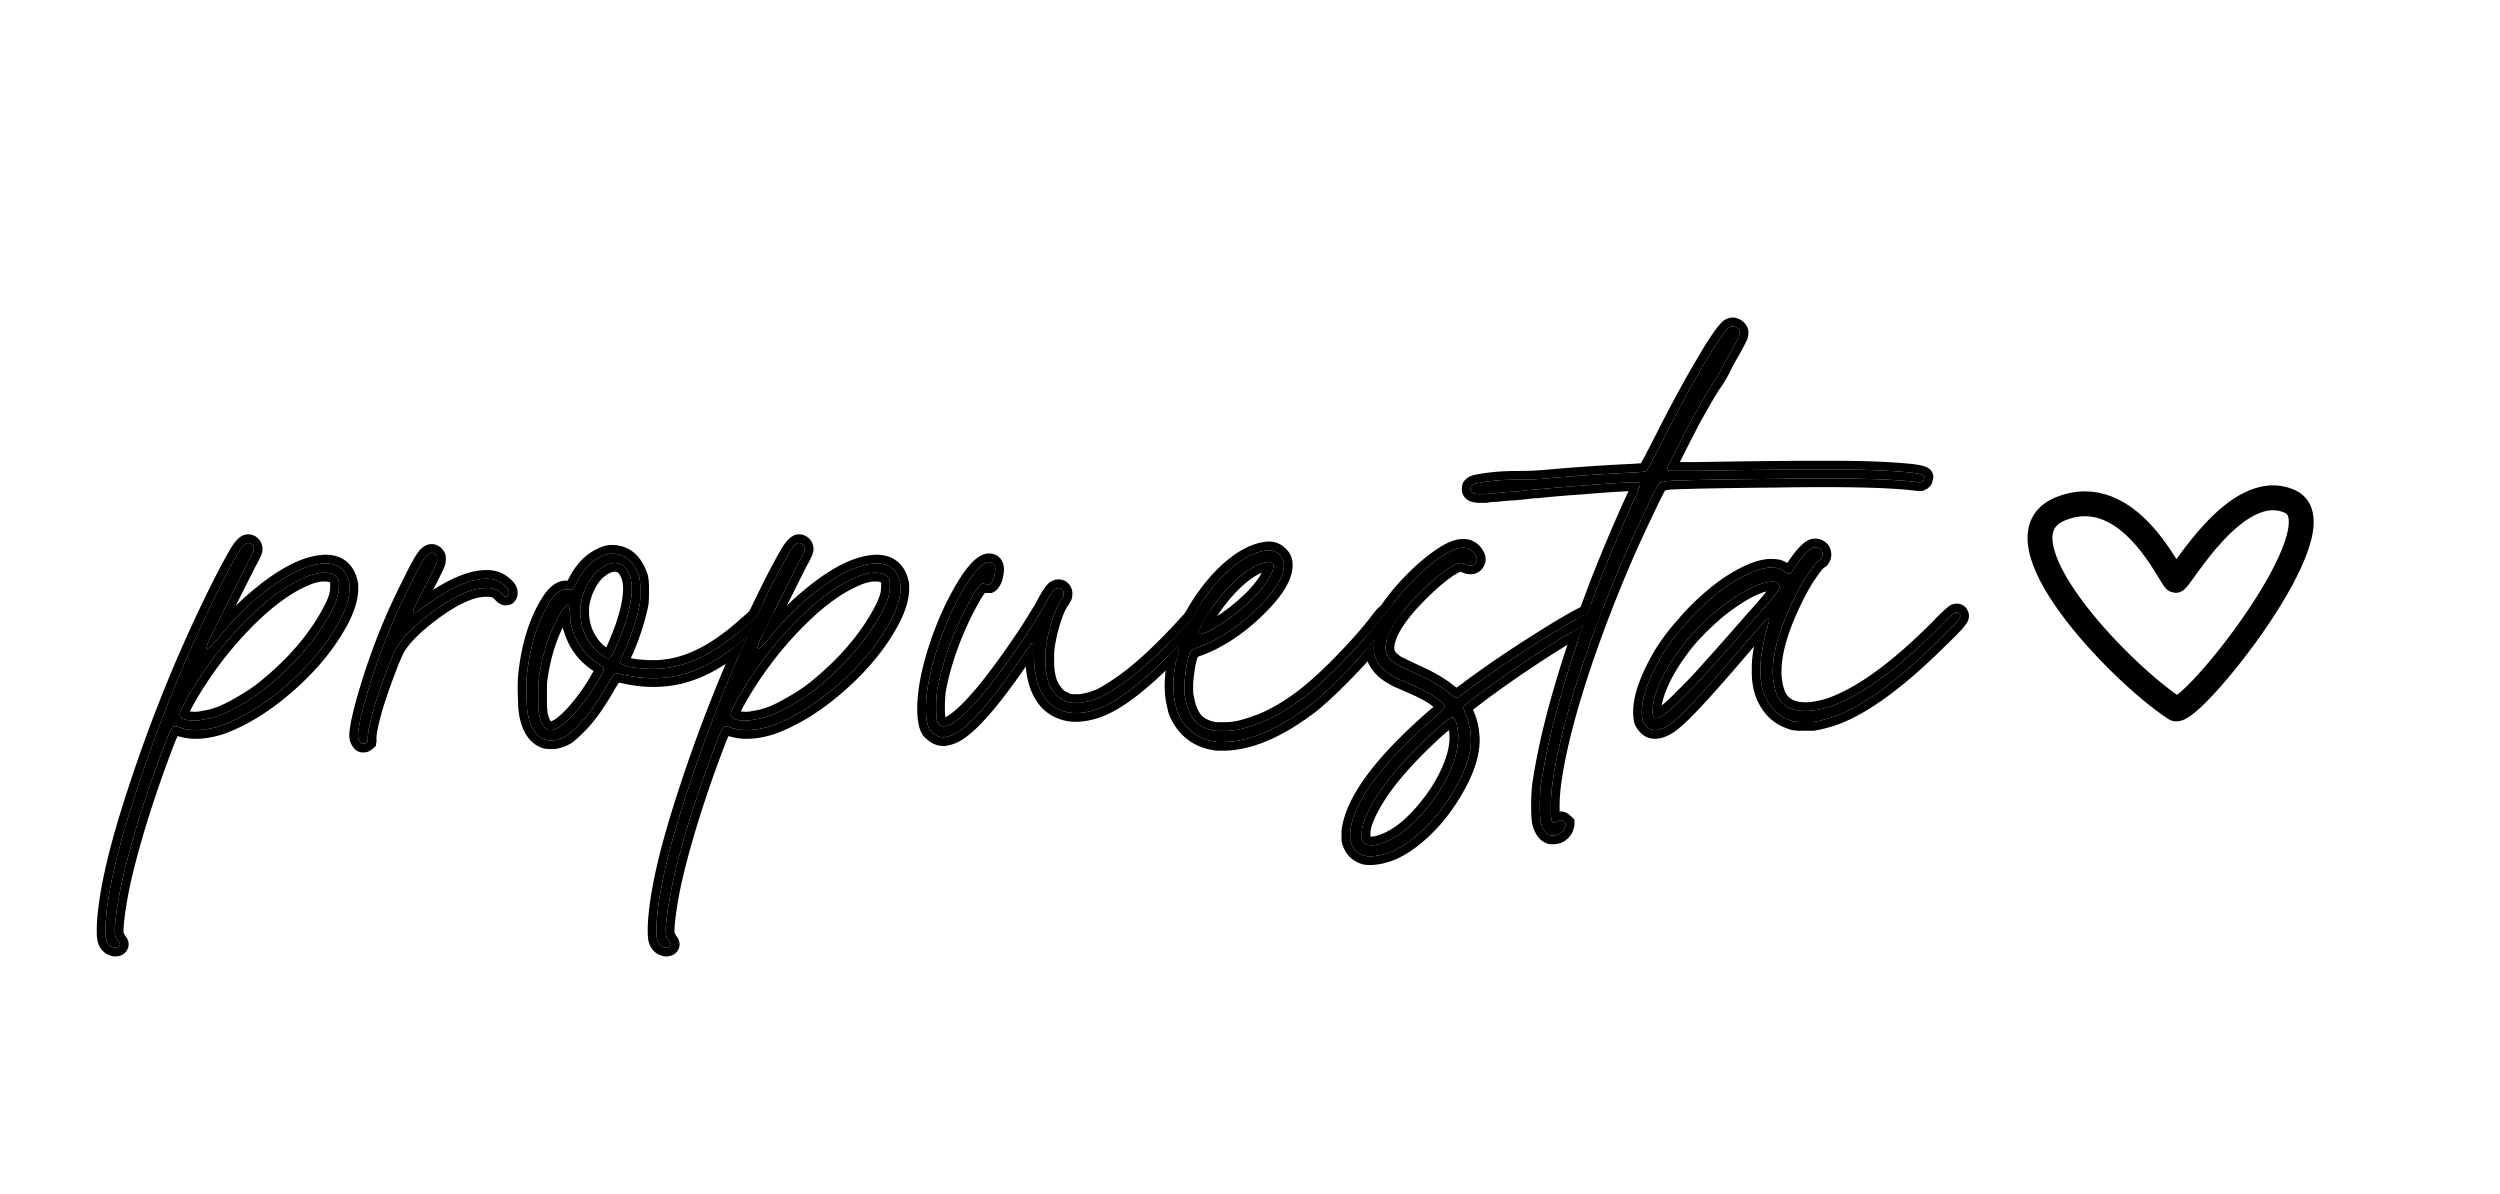 <svg xmlns="http://www.w3.org/2000/svg" width="201" height="96" fill="none"><path fill="#000" d="M132.689 58.63a1.187 1.187 0 0 1-.376-.307 1.488 1.488 0 0 1-.239-.376 3.7 3.7 0 0 1-.068-.718c0-1.139.513-2.609 1.538-4.409.478-.82 1.094-1.652 1.846-2.495a18.065 18.065 0 0 1 2.29-2.29 13.233 13.233 0 0 1 2.426-1.675c.821-.433 1.527-.672 2.12-.717h.239c.159 0 .307.011.444.034.182.045.365.136.547.273.137.114.251.171.342.171h.034c.091 0 .182-.068.273-.205.707-1.094 1.254-1.72 1.641-1.88l.171-.034c.159 0 .296.045.41.137.137.09.205.239.205.444v.068a.556.556 0 0 1-.136.308c0 .023-.012.034-.035.034a.532.532 0 0 0-.136.103.551.551 0 0 1-.137.102c-.114.114-.308.365-.581.752a13.04 13.04 0 0 0-.752 1.197c-1.481 2.757-2.222 5.035-2.222 6.835 0 .752.126 1.413.376 1.983.091.182.217.364.376.547.182.16.353.285.513.376.387.182.843.273 1.367.273.57 0 1.219-.114 1.948-.342 2.507-.866 5.435-2.985 8.784-6.357.297-.32.559-.581.787-.786.25-.228.41-.365.478-.41a.558.558 0 0 1 .171-.035c.114 0 .194.057.239.171a.26.26 0 0 1 .034.103.364.364 0 0 1-.068.205c-.068.137-.228.33-.478.581-.228.25-.593.615-1.094 1.094-3.783 3.76-6.916 5.924-9.4 6.494a5.23 5.23 0 0 1-.41.102c-.114.023-.239.046-.376.069h-1.23a1.589 1.589 0 0 0-.308-.034 2.426 2.426 0 0 1-.307-.103 3.131 3.131 0 0 1-1.744-1.401c-.433-.661-.649-1.493-.649-2.495v-.274c0-.478.046-.968.137-1.47.091-.524.25-1.207.478-2.05.046-.16.069-.274.069-.342v-.137c-.046-.023-.08-.023-.103 0a.257.257 0 0 0-.102.034c-.046.046-.228.251-.547.616-.319.364-.695.797-1.128 1.298-2.097 2.461-3.612 4.17-4.546 5.127-.912.957-1.595 1.527-2.051 1.71-.251.113-.478.17-.684.17-.136 0-.262-.023-.376-.068Zm.718-.956c.183-.091.433-.262.752-.513.319-.25.741-.65 1.265-1.196a34.978 34.978 0 0 0 1.914-2.017c.729-.797 1.88-2.096 3.452-3.896a2.54 2.54 0 0 0 .239-.274 49.39 49.39 0 0 0 1.026-1.162c.273-.319.478-.57.615-.752a2.36 2.36 0 0 0 .308-.41.586.586 0 0 0 .102-.273.336.336 0 0 0-.068-.171c-.046-.114-.103-.182-.171-.205a.895.895 0 0 0-.274-.035h-.171c-1.093.114-2.495.844-4.204 2.188-.387.319-.854.74-1.401 1.265-.524.524-.934.968-1.23 1.333-1.185 1.48-1.994 2.87-2.427 4.17-.16.5-.239.854-.239 1.06a4.686 4.686 0 0 0-.035.41c0 .25.046.42.137.512a.304.304 0 0 0 .137.034.788.788 0 0 0 .273-.068Z"/><path fill="#000" d="M124.691 67.176c-.387-.091-.66-.456-.82-1.094-.045-.296-.068-.718-.068-1.265 0-.524.023-1.048.068-1.572.638-4.466 2.233-10.014 4.785-16.645 1.026-2.575 1.983-4.82 2.871-6.734.114-.228.194-.421.24-.58.068-.183.102-.286.102-.309 0-.045-.011-.08-.034-.102 0-.046-.046-.068-.137-.068a1.375 1.375 0 0 0-.376-.035 9.86 9.86 0 0 0-.718.035 99.14 99.14 0 0 0-3.383.239 95.724 95.724 0 0 0-3.623.307c-.228 0-.593.035-1.094.103l-.718.068c-.478.023-.9.057-1.265.103-.25.023-.421.034-.512.034h-.137c-.137.023-.285.046-.444.069h-.41c-.206 0-.342-.012-.411-.035a1.08 1.08 0 0 1-.205-.068.336.336 0 0 1-.171-.308.64.64 0 0 1 .035-.205.512.512 0 0 1 .205-.17c.068-.046.193-.08.376-.103.182-.046.455-.091.82-.137a17.429 17.429 0 0 1 2.29-.137c.866 0 1.675-.034 2.427-.102 2.233-.205 4.58-.365 7.041-.479.228-.022.399-.034.513-.034.136-.023.239-.034.307-.034a.378.378 0 0 0 .137-.068c.068-.046.569-.992 1.504-2.837 1.185-2.325 2.244-4.273 3.178-5.845.935-1.595 1.584-2.54 1.949-2.837a.611.611 0 0 1 .307-.102.29.29 0 0 1 .137.034.62.62 0 0 1 .376.307.382.382 0 0 1 .034.274c0 .09-.057.239-.171.444-.091.205-.262.524-.512.957-.137.228-.285.49-.445.786-.159.297-.285.547-.376.752a13.1 13.1 0 0 1-.342.581 3.6 3.6 0 0 1-.239.376c-.205.25-.809 1.276-1.811 3.076-1.276 2.484-1.914 3.76-1.914 3.828 0 .023.011.058.034.103l.068.068c.023.023.057.035.103.035h2.256c1.253-.023 2.814-.046 4.682-.069a439.91 439.91 0 0 1 5.332-.034c1.664 0 2.837.011 3.521.034 2.643.091 4.158.228 4.546.41a.408.408 0 0 1 .102.069c.023.023.034.045.034.068a.258.258 0 0 1-.034.103.378.378 0 0 1-.034.17l-.103.103-.136.069h-.137c-.091 0-.216-.012-.376-.035-1.549-.182-3.965-.273-7.246-.273a240.5 240.5 0 0 0-3.897.034c-4.58.046-7.451.103-8.613.17a3.934 3.934 0 0 0-.376.07.477.477 0 0 0-.205.034.309.309 0 0 0-.137.034c-.114.136-.319.512-.615 1.128a112.79 112.79 0 0 0-1.299 2.734 89.492 89.492 0 0 0-1.435 3.247c-1.96 4.694-3.43 8.944-4.409 12.749-.661 2.643-.992 4.671-.992 6.084v.479c0 .455.035.729.103.82.046.068.091.102.137.102a.55.55 0 0 0 .239-.068c.137-.091.251-.137.342-.137.091 0 .171.046.239.137.068.046.114.08.137.103v.102a.275.275 0 0 1-.034.103c-.023.228-.171.444-.445.65a1.082 1.082 0 0 1-.547.136h-.171Z"/><path fill="#000" d="M109.755 68.816c-.501-.136-.855-.433-1.06-.888-.091-.183-.136-.33-.136-.445V66.8c.341-2.507 2.723-5.651 7.143-9.434a3.05 3.05 0 0 0 .274-.307c.091-.092.136-.148.136-.171.023-.023.034-.057.034-.103a.327.327 0 0 0-.068-.17c-.068-.092-.205-.206-.41-.343-.456-.387-1.196-.797-2.222-1.23-.455-.205-.82-.365-1.093-.479a12.627 12.627 0 0 1-.65-.376c-.843-.57-1.265-1.287-1.265-2.153 0-.57.183-1.196.547-1.88.547-1.094 1.425-2.256 2.632-3.486.866-.866 1.675-1.538 2.427-2.017.615-.41 1.151-.615 1.606-.615.205 0 .388.046.547.137.183.114.319.25.41.41a.729.729 0 0 1 .137.41.3.3 0 0 1-.034.137c-.091.228-.251.342-.479.342a1.09 1.09 0 0 1-.41-.103.717.717 0 0 0-.376-.102c-.136 0-.296.045-.478.136-.707.365-1.584 1.06-2.632 2.085-1.732 1.687-2.7 3.11-2.905 4.273a1.567 1.567 0 0 0-.034.307c0 .456.205.832.615 1.128.068.069.159.137.273.205l.615.308c.274.137.684.33 1.231.581.592.273 1.048.513 1.367.718.342.205.638.41.889.615.205.16.353.274.444.342.091.068.16.102.205.102h.171c.023 0 .103-.057.239-.17.16-.114.342-.24.547-.377a1.31 1.31 0 0 0 .205-.17 88.423 88.423 0 0 1 4.888-3.35c1.846-1.185 3.236-2.017 4.17-2.495.319-.137.513-.217.581-.24a1.02 1.02 0 0 1 .171-.034c.091 0 .159.023.205.069.068.068.102.137.102.205v.102a.23.23 0 0 1-.068.171 2 2 0 0 1-.308.171 46.56 46.56 0 0 1-.546.308c-1.071.57-2.336 1.333-3.794 2.29a91.167 91.167 0 0 0-4.204 2.905c-.98.73-1.539 1.162-1.675 1.299a.3.3 0 0 0-.034.137v.102c.022.114.079.285.17.513.114.25.194.49.24.718.068.205.114.467.136.786.023.16.035.319.035.478 0 1.071-.376 2.29-1.128 3.658-1.117 2.028-2.495 3.6-4.136 4.716a8.22 8.22 0 0 1-.889.513c-.296.137-.581.24-.854.308a3.698 3.698 0 0 1-.65.136 3.62 3.62 0 0 1-.41.035 2.34 2.34 0 0 1-.444-.035Zm1.162-.957c1.595-.478 3.156-1.834 4.683-4.067 1.093-1.709 1.64-3.213 1.64-4.512 0-.387-.045-.752-.136-1.093a1.856 1.856 0 0 0-.206-.41c-.045-.069-.091-.103-.136-.103-.069 0-.16.045-.274.136a3.832 3.832 0 0 0-.512.41 16.43 16.43 0 0 0-.923.821c-2.917 2.712-4.728 5.093-5.435 7.144-.045.16-.08.307-.102.444a2.316 2.316 0 0 0-.035.444v.308c0 .068.012.125.035.17l.068.138c.137.182.365.273.684.273.182 0 .398-.034.649-.103Z"/><path fill="#000" d="M97.894 59.656c-1.435-.16-2.472-.877-3.11-2.153a1.334 1.334 0 0 1-.137-.308 2.697 2.697 0 0 1-.102-.41 6.614 6.614 0 0 1-.205-1.675c0-.729.102-1.515.307-2.358.046-.16.08-.274.103-.342v-.137c0-.045-.011-.08-.034-.102a.562.562 0 0 0-.034-.171.851.851 0 0 1-.103-.376c0-.046.012-.091.034-.137.046-.114.16-.216.342-.307a1.13 1.13 0 0 0 .171-.137 1.33 1.33 0 0 0 .17-.24c.046-.136.138-.33.274-.58.82-1.618 1.789-2.974 2.906-4.068 1.139-1.093 2.21-1.72 3.212-1.88.114-.022.217-.034.308-.034.342 0 .615.103.82.308.137.114.24.24.308.376.068.137.103.307.103.513 0 .911-.695 2.05-2.085 3.417a15.136 15.136 0 0 1-2.53 2.051c-.364.228-.763.456-1.196.684a12.64 12.64 0 0 1-1.128.478c-.137.046-.25.092-.342.137a.791.791 0 0 0-.17.103c-.114.16-.228.5-.342 1.025-.092.524-.16 1.048-.206 1.572v.684c0 .16.023.33.069.513.045.273.114.558.205.854.114.296.228.535.342.718.319.501.832.843 1.538 1.025.182.046.41.069.683.069h.308c.41 0 .786-.035 1.128-.103a8.508 8.508 0 0 0 1.23-.342c.479-.16.912-.33 1.299-.513a16.09 16.09 0 0 0 2.666-1.64c.843-.638 1.823-1.515 2.94-2.632 1.344-1.367 2.381-2.53 3.11-3.486.319-.433.536-.684.65-.752.113-.091.205-.137.273-.137.068 0 .137.034.205.103.068.045.103.102.103.17a.264.264 0 0 1-.035.103 2.925 2.925 0 0 1-.307.513c-.752 1.025-1.732 2.176-2.94 3.452-1.185 1.253-2.244 2.267-3.178 3.042-2.666 2.074-5.07 3.11-7.212 3.11h-.41Zm-.751-8.886a14.86 14.86 0 0 0 2.973-2.085c.934-.82 1.607-1.63 2.017-2.427a2.48 2.48 0 0 0 .171-.342.85.85 0 0 0 .068-.308l.034-.102-.034-.069c0-.045-.034-.102-.102-.17-.046-.046-.092-.069-.137-.069-.023-.023-.057-.034-.103-.034a.553.553 0 0 0-.136.034c-.73.091-1.573.57-2.53 1.436-.934.866-1.777 1.937-2.529 3.213-.319.547-.479.888-.479 1.025v.034c.023.046.069.069.137.069.137 0 .353-.069.65-.206Z"/><path fill="#000" d="M75.575 59.246a1.08 1.08 0 0 1-.376-.17 2.25 2.25 0 0 1-.342-.274c-.273-.274-.41-.889-.41-1.846 0-1.481.376-3.304 1.128-5.469.205-.57.399-1.07.581-1.504.182-.432.41-.922.684-1.47 1.07-2.073 1.937-3.178 2.597-3.315h.069c.342 0 .513.205.513.615v.069a4.61 4.61 0 0 1-.103.547c-.046.16-.114.296-.205.41a.387.387 0 0 1-.137.137h-.307a.562.562 0 0 0-.171-.035c-.023-.022-.046-.034-.069-.034-.022 0-.045.012-.068.034a.262.262 0 0 0-.103.035 1.027 1.027 0 0 0-.102.136c-.137.137-.308.376-.513.718-.182.32-.376.672-.58 1.06-1.117 2.187-1.88 4.352-2.29 6.494a9.247 9.247 0 0 0-.103 1.435c0 .524.022.9.068 1.128.091.296.273.445.547.445.136 0 .307-.046.513-.137 1.321-.707 3.338-3.076 6.05-7.11.432-.66.763-1.184.99-1.572.251-.387.445-.718.582-.991.341-.638.603-1.037.786-1.196a.613.613 0 0 1 .307-.103.38.38 0 0 1 .171.034c.16.091.24.228.24.41a.754.754 0 0 1-.035.24 4.312 4.312 0 0 1-.136.24c-.251.318-.49.83-.718 1.537-.228.684-.399 1.39-.513 2.12-.023.159-.046.364-.068.614v.65c0 1.094.205 1.903.615 2.427.137.205.273.364.41.478.137.114.308.217.513.308.114.068.228.114.342.136.114.023.262.035.444.035h.513c.136-.023.307-.057.512-.103.41-.091.81-.228 1.197-.41.387-.205.831-.479 1.333-.82 1.55-1.026 3.36-2.678 5.434-4.956.274-.297.502-.536.684-.718.182-.182.285-.274.307-.274h.103c.046 0 .091.012.137.035a.33.33 0 0 1 .136.17l.035.069-.035.068a.304.304 0 0 1-.034.137c-.09.137-.364.456-.82.957a30.285 30.285 0 0 1-1.504 1.606c-2.53 2.62-4.591 4.204-6.186 4.751-.616.206-1.174.308-1.675.308-.798 0-1.493-.25-2.085-.752-.866-.82-1.3-2.12-1.3-3.896v-.855c0-.068-.01-.102-.033-.102-.023-.023-.057-.035-.103-.035a.395.395 0 0 1-.102.069 1.47 1.47 0 0 0-.137.205l-.308.41c-.114.182-.284.433-.512.752l-.137.205c-2.552 3.691-4.41 5.651-5.571 5.879-.16.045-.285.068-.376.068a1.47 1.47 0 0 1-.274-.034ZM53.222 76.097a.876.876 0 0 1-.376-.513c-.046-.137-.069-.365-.069-.684v-.376c.023-.524.069-1.048.137-1.572.296-2.347 1.048-5.366 2.256-9.057 2.005-6.176 4.398-11.986 7.178-17.432.57-1.094.98-1.834 1.23-2.222.274-.387.49-.58.65-.58.114 0 .193.022.239.067.068.023.125.08.17.171a.421.421 0 0 1 .07.24c0 .09-.046.227-.138.41a7.85 7.85 0 0 1-.376.718l-1.572 3.144a53.742 53.742 0 0 0-.82 1.64c-.593 1.14-.889 1.812-.889 2.017 0 .046.023.069.069.069.136 0 .524-.399 1.162-1.197.364-.455.82-.957 1.367-1.503.547-.547 1.014-.98 1.401-1.3 1.983-1.685 3.692-2.62 5.127-2.802a3.13 3.13 0 0 1 .444-.034c.82 0 1.39.342 1.71 1.025.068.16.113.296.136.41.046.092.069.228.069.41v.171c0 .707-.24 1.527-.718 2.461-.957 1.823-2.347 3.544-4.17 5.162-1.823 1.617-3.646 2.757-5.469 3.417-.73.228-1.39.342-1.982.342-.525 0-.992-.08-1.402-.239a.839.839 0 0 0-.307-.068h-.069c-.09.022-.182.148-.273.376-.114.205-.262.547-.444 1.025-1.072 2.825-1.949 5.446-2.632 7.861-.524 1.846-.889 3.373-1.094 4.58-.205 1.208-.308 2.063-.308 2.564 0 .25.023.444.069.58.022.024.057.058.102.103l.069.137c.114.114.17.217.17.308 0 .045-.01.08-.034.102-.045.114-.17.171-.376.171a1.312 1.312 0 0 1-.308-.103Zm7.075-18.184c.273-.045.58-.102.923-.17a9.48 9.48 0 0 0 .957-.308c.478-.206 1.025-.49 1.64-.855.638-.364 1.23-.763 1.778-1.196 2.37-1.914 4.147-3.988 5.332-6.22a6.68 6.68 0 0 0 .478-1.095c.091-.296.137-.592.137-.888v-.342a.476.476 0 0 0-.034-.205c0-.046-.023-.091-.069-.137-.136-.273-.455-.422-.957-.444h-.17c-.206 0-.4.023-.581.068a4.322 4.322 0 0 0-.923.308c-1.573.66-3.248 1.914-5.025 3.76a30.03 30.03 0 0 0-4.58 6.186 9.24 9.24 0 0 0-.342.684c-.068.16-.102.262-.102.307v.205c.09.183.342.297.752.342h.205l.102.034h.103c.091-.023.216-.034.376-.034Z"/><path fill="#000" d="M43.856 59.485c-.706-.227-1.173-.888-1.4-1.982a5.758 5.758 0 0 1-.104-1.128 20.31 20.31 0 0 1-.034-.957c0-.387.012-.74.035-1.06.25-2.415.865-4.397 1.845-5.947.433-.684.866-1.025 1.3-1.025h.546a.787.787 0 0 0 .103-.171c.045-.091.102-.194.17-.308a5.22 5.22 0 0 1 .89-1.333c.295-.319.626-.57.99-.752.365-.205.695-.307.991-.307 1.071 0 1.812.638 2.222 1.914.046.25.069.512.069.786v.615c0 .25-.012.479-.035.684-.227 1.139-.615 2.37-1.162 3.691-.136.273-.239.49-.307.65a1.43 1.43 0 0 0-.069.341c0 .091.023.148.069.171.09.069.296.148.615.24a7.96 7.96 0 0 0 1.094.136c.273.023.558.034.854.034 2.005 0 4.022-.774 6.05-2.324.319-.228.66-.501 1.025-.82.388-.342.752-.661 1.094-.957.114-.114.228-.217.342-.308.114-.091.194-.137.24-.137h.067c.114 0 .194.035.24.103.045.046.068.114.068.205a.303.303 0 0 1-.034.137c-.046.09-.217.285-.513.58-.296.274-.65.593-1.06.958-.41.342-.82.66-1.23.957-1.458 1.116-2.905 1.834-4.34 2.153a9.273 9.273 0 0 1-1.949.205c-.82 0-1.652-.102-2.495-.307h-.034a1.447 1.447 0 0 0-.342-.069.56.56 0 0 0-.137-.034c-.045 0-.08.023-.102.069-.046.022-.114.102-.205.239-.091.136-.194.296-.308.478-.911 1.618-1.755 2.792-2.53 3.52a8.523 8.523 0 0 1-.751.684c-.205.137-.422.24-.65.308a1.464 1.464 0 0 1-.512.102h-.308a1.22 1.22 0 0 1-.308-.034Zm5.23-6.665c.114-.114.273-.41.479-.888.205-.479.398-.969.58-1.47.433-1.253.65-2.29.65-3.11 0-.752-.182-1.333-.547-1.744a1.119 1.119 0 0 0-.82-.341c-.137 0-.285.022-.445.068-.592.205-1.105.627-1.538 1.265a5.352 5.352 0 0 0-.786 2.187v.41c0 .661.137 1.288.41 1.88.388.775.889 1.345 1.504 1.71.16.09.274.136.342.136s.125-.034.17-.103Zm-4.478 5.81c.41-.159.912-.557 1.504-1.195.615-.661 1.22-1.47 1.812-2.427.16-.274.285-.49.376-.65a2.27 2.27 0 0 0 .17-.341.332.332 0 0 0 .07-.171.38.38 0 0 0-.035-.171c-.023-.046-.08-.091-.171-.137a19.99 19.99 0 0 0-.376-.273c-.957-.661-1.606-1.561-1.948-2.7a3.183 3.183 0 0 1-.137-.547 4.519 4.519 0 0 1-.034-.616 5.77 5.77 0 0 0-.069-.512c0-.137-.01-.217-.034-.24-.022-.022-.045-.034-.068-.034a.262.262 0 0 0-.103.034c-.227.16-.546.661-.957 1.504-.683 1.413-1.127 3.008-1.333 4.785v1.436c0 .547.035.957.103 1.23.182.73.478 1.094.889 1.094a.916.916 0 0 0 .341-.068Zm-15.483 1.163a.33.33 0 0 1-.17-.137.769.769 0 0 1-.138-.273.757.757 0 0 1-.034-.24c0-.387.125-1.082.376-2.084a51.62 51.62 0 0 1 1.299-4.17 49.595 49.595 0 0 1 2.53-5.88c.683-1.412 1.139-2.21 1.367-2.392.113-.114.227-.17.341-.17.114 0 .217.045.308.136.046.046.08.091.102.137.023.023.035.057.035.102v.205a.934.934 0 0 1-.035.205 5.028 5.028 0 0 1-.136.342l-.308.616c-.114.25-.285.58-.513.99-.592 1.163-.9 1.8-.922 1.915v.17c0 .023.022.035.068.035.091 0 .319-.148.683-.444 2.097-1.55 3.806-2.325 5.127-2.325h.103c.524.023.934.171 1.23.445.32.227.479.455.479.683a.37.37 0 0 1-.102.274.304.304 0 0 1-.137.034h-.069c-.09-.023-.193-.103-.307-.24-.16-.182-.32-.296-.479-.341-.136-.069-.342-.103-.615-.103h-.17c-.98 0-2.211.502-3.692 1.504-1.686 1.185-2.826 2.256-3.418 3.213-.228.387-.524 1.082-.889 2.085a36.598 36.598 0 0 0-.991 2.905c-.32 1.117-.479 1.892-.479 2.325v.205a.303.303 0 0 0-.034.136.398.398 0 0 1-.102.069c-.069.045-.114.068-.137.068h-.171Zm-20.2 16.304a.876.876 0 0 1-.376-.513c-.046-.137-.069-.365-.069-.684v-.376c.023-.524.069-1.048.137-1.572.296-2.347 1.048-5.366 2.256-9.057 2.005-6.176 4.398-11.986 7.178-17.432.57-1.094.98-1.834 1.23-2.222.274-.387.49-.58.65-.58.114 0 .193.022.239.067.068.023.125.08.17.171a.421.421 0 0 1 .07.24c0 .09-.046.227-.137.41a7.86 7.86 0 0 1-.377.718l-1.572 3.144a53.742 53.742 0 0 0-.82 1.64c-.593 1.14-.889 1.812-.889 2.017 0 .046.023.069.069.069.136 0 .524-.399 1.162-1.197.364-.455.82-.957 1.367-1.503.547-.547 1.014-.98 1.401-1.3 1.983-1.685 3.692-2.62 5.127-2.802.16-.023.308-.034.445-.034.82 0 1.39.342 1.709 1.025.068.16.114.296.136.41.046.092.069.228.069.41v.171c0 .707-.24 1.527-.718 2.461-.957 1.823-2.347 3.544-4.17 5.162-1.823 1.617-3.646 2.757-5.469 3.417-.729.228-1.39.342-1.982.342-.524 0-.991-.08-1.402-.239a.84.84 0 0 0-.307-.068h-.069c-.09.022-.182.148-.273.376-.114.205-.262.547-.444 1.025-1.071 2.825-1.949 5.446-2.632 7.861-.524 1.846-.889 3.373-1.094 4.58-.205 1.208-.308 2.063-.308 2.564 0 .25.023.444.069.58l.102.103.069.137c.114.114.17.217.17.308 0 .045-.01.08-.034.102-.045.114-.17.171-.376.171a1.313 1.313 0 0 1-.308-.103ZM16 57.913c.273-.045.581-.102.923-.17.342-.092.66-.195.957-.308.478-.206 1.025-.49 1.64-.855a14.111 14.111 0 0 0 1.778-1.196c2.37-1.914 4.147-3.988 5.332-6.22.228-.434.387-.798.478-1.095.091-.296.137-.592.137-.888v-.342a.476.476 0 0 0-.034-.205c0-.046-.023-.091-.068-.137-.137-.273-.456-.422-.957-.444h-.171c-.205 0-.4.023-.581.068a4.322 4.322 0 0 0-.923.308c-1.572.66-3.247 1.914-5.025 3.76a30.03 30.03 0 0 0-4.58 6.186c-.16.296-.273.524-.341.684-.069.16-.103.262-.103.307v.205c.091.183.342.297.752.342h.205l.102.034h.103c.091-.023.216-.034.376-.034Zm141.606-8.408a.258.258 0 0 0-.034-.103c-.045-.114-.125-.17-.239-.17a.558.558 0 0 0-.171.034 6.054 6.054 0 0 0-.478.41c-.228.205-.49.467-.787.786-3.349 3.372-6.277 5.491-8.784 6.357-.729.228-1.378.342-1.948.342v-.7c.475 0 1.046-.095 1.721-.305 2.354-.813 5.19-2.84 8.514-6.187.299-.321.571-.594.815-.814.234-.212.437-.39.558-.471l.079-.053.088-.03c.104-.034.242-.07.393-.07.178 0 .375.047.552.173.152.11.25.25.312.385h.001l.004.01c.007.015.015.029.021.044h-.002a.894.894 0 0 1 .086.362c0 .232-.08.434-.187.594l-.001-.001c-.13.224-.338.462-.564.688-.246.268-.617.64-1.106 1.106l-.001-.001c-3.789 3.765-7.038 6.054-9.725 6.67a5.692 5.692 0 0 1-.429.107c-.123.025-.256.048-.398.072l-.058.01h-1.358l-.068-.014a.894.894 0 0 0-.17-.02h-.086l-.084-.022a3.127 3.127 0 0 1-.397-.13v-.002a3.82 3.82 0 0 1-2.084-1.69c-.515-.798-.749-1.764-.749-2.855v-.274c0-.523.05-1.055.148-1.595l.031-.168c-.046.055-.095.11-.143.166-2.096 2.46-3.625 4.187-4.577 5.163l-.001-.001c-.464.486-.88.887-1.248 1.194-.35.291-.692.528-1.014.663a.255.255 0 0 1-.016.007l-.013.007-.001-.001a2.34 2.34 0 0 1-.943.221c-.215 0-.43-.036-.635-.118l-.028-.011-.026-.013a1.883 1.883 0 0 1-.601-.485 2.157 2.157 0 0 1-.351-.565l-.024-.06-.012-.062a4.304 4.304 0 0 1-.082-.855c0-1.325.586-2.924 1.63-4.756l.003-.006c.506-.866 1.149-1.734 1.924-2.604a19.076 19.076 0 0 1 2.06-2.104l.31-.264a13.964 13.964 0 0 1 2.546-1.755c.863-.455 1.667-.74 2.393-.797l.026-.002h.267v.7h-.239c-.593.046-1.299.285-2.12.718-.82.433-1.629.992-2.426 1.675a18.065 18.065 0 0 0-2.29 2.29c-.752.843-1.368 1.675-1.846 2.495-1.025 1.8-1.538 3.27-1.538 4.41 0 .25.023.49.068.717.046.114.126.24.239.376.114.137.24.24.376.308.114.045.24.068.376.068.206 0 .433-.057.684-.17.456-.183 1.139-.753 2.051-1.71.934-.957 2.449-2.666 4.546-5.127.433-.5.809-.934 1.128-1.298.319-.365.501-.57.547-.616a.257.257 0 0 1 .102-.034c.023-.023.057-.023.103 0v.137c0 .068-.023.182-.069.342a23.878 23.878 0 0 0-.478 2.05 8.222 8.222 0 0 0-.137 1.47v.274c0 1.002.216 1.834.649 2.495.411.683.992 1.15 1.744 1.401.114.046.216.08.307.103.091 0 .194.011.308.034h1.23c.137-.023.262-.046.376-.069a5.23 5.23 0 0 0 .41-.102c2.484-.57 5.617-2.734 9.4-6.494.501-.479.866-.843 1.094-1.094.25-.25.41-.444.478-.581a.364.364 0 0 0 .068-.205Zm-15.039-2.735c.114 0 .205.012.274.035.068.023.125.09.171.205a.336.336 0 0 1 .068.17c0 .069-.034.16-.102.274a2.366 2.366 0 0 1-.308.41c-.137.183-.342.433-.615.752a49.39 49.39 0 0 1-1.026 1.162 2.54 2.54 0 0 1-.239.274 257.208 257.208 0 0 1-3.452 3.896 34.978 34.978 0 0 1-1.914 2.017c-.524.547-.946.945-1.265 1.196-.319.25-.569.422-.752.513a.788.788 0 0 1-.273.068.304.304 0 0 1-.137-.034c-.091-.091-.137-.262-.137-.513 0-.068.012-.205.035-.41 0-.205.079-.558.239-1.06.433-1.298 1.242-2.688 2.427-4.17a18.36 18.36 0 0 1 1.23-1.332 26.104 26.104 0 0 1 1.401-1.265c1.709-1.344 3.111-2.074 4.204-2.188h.171Zm-.034 7.212c0-1.8.741-4.078 2.222-6.835.228-.41.478-.81.752-1.197.273-.387.467-.638.581-.752a.448.448 0 0 0 .068-.043l.137-.119a.503.503 0 0 1 .068-.043c.023 0 .035-.011.035-.034a.556.556 0 0 0 .136-.308v-.068c0-.205-.068-.353-.205-.444a.637.637 0 0 0-.41-.137l-.171.034c-.387.16-.934.786-1.641 1.88-.091.137-.182.205-.273.205h-.034c-.091 0-.205-.057-.342-.17a1.54 1.54 0 0 0-.547-.274 2.708 2.708 0 0 0-.444-.034v-.7c.096 0 .191.003.284.01l.275.033.028.005.027.007c.22.055.425.148.617.269.295-.44.568-.811.822-1.102.287-.33.61-.632.961-.776l.063-.026.066-.013.24-.048h.069c.303 0 .598.09.848.29h-.002c.343.255.469.634.469.991v.126l-.009.058c-.03.176-.094.376-.224.556a.712.712 0 0 1-.309.292 1.318 1.318 0 0 1-.142.12c-.08.09-.233.285-.469.618-.259.367-.496.745-.712 1.133h-.001c-1.458 2.716-2.133 4.87-2.133 6.496 0 .666.11 1.222.309 1.683.055.106.132.222.238.348.131.112.245.193.34.25.272.123.614.198 1.045.198v.7c-.524 0-.98-.091-1.367-.273a3.197 3.197 0 0 1-.513-.376 2.626 2.626 0 0 1-.376-.547c-.25-.57-.376-1.23-.376-1.983Zm-.507-6.432c-.846.22-1.969.833-3.388 1.948l-.293.248a29.74 29.74 0 0 0-1.07.982c-.508.51-.896.929-1.169 1.264-1.151 1.44-1.909 2.759-2.308 3.955a5.12 5.12 0 0 0-.195.757c.039-.03.081-.06.124-.094.279-.22.674-.59 1.191-1.13l.011-.01.01-.01a33.75 33.75 0 0 0 1.874-1.976l.008-.008c.724-.792 1.87-2.086 3.442-3.885l.015-.018.017-.016c.071-.071.129-.137.175-.199l.018-.025.022-.024c.43-.476.767-.857 1.011-1.145l.002-.003c.217-.252.382-.456.503-.611Z"/><path fill="#000" d="M123.103 64.817c0-.544.024-1.088.071-1.632l.002-.02.002-.018c.497-3.482 1.564-7.59 3.19-12.319.32-.185.626-.357.918-.514-1.762 5.016-2.9 9.326-3.415 12.931a18.372 18.372 0 0 0-.068 1.572c0 .547.023.969.068 1.265.16.638.433 1.003.82 1.094h.171c.205 0 .388-.046.547-.137.274-.205.422-.421.445-.65a.275.275 0 0 0 .034-.102v-.102a1.068 1.068 0 0 0-.137-.103c-.068-.091-.148-.137-.239-.137s-.205.046-.342.137a.55.55 0 0 1-.239.068c-.046 0-.091-.034-.137-.102-.068-.091-.103-.365-.103-.82v-.479c0-1.413.331-3.44.992-6.084.979-3.805 2.449-8.055 4.409-12.749.387-.934.866-2.017 1.435-3.247a112.79 112.79 0 0 1 1.299-2.734c.296-.616.501-.992.615-1.128a.309.309 0 0 1 .137-.035.477.477 0 0 1 .205-.034c.091-.023.217-.045.376-.068 1.162-.068 4.033-.125 8.613-.171a240.5 240.5 0 0 1 3.897-.034c3.281 0 5.697.091 7.246.273.16.023.285.035.376.035h.137l.136-.069.103-.102a.378.378 0 0 0 .034-.171.258.258 0 0 0 .034-.103c0-.023-.011-.045-.034-.068a.408.408 0 0 0-.102-.069c-.388-.182-1.903-.319-4.546-.41-.684-.023-1.857-.034-3.521-.034-1.686 0-3.463.011-5.332.034-1.868.023-3.429.046-4.682.069h-2.256c-.046 0-.08-.012-.103-.035l-.068-.068a.258.258 0 0 1-.034-.102c0-.069.638-1.345 1.914-3.829 1.002-1.8 1.606-2.825 1.811-3.076a3.6 3.6 0 0 0 .239-.376 13.1 13.1 0 0 0 .342-.58c.091-.206.217-.456.376-.753.16-.296.308-.558.445-.786.25-.433.421-.752.512-.957.114-.205.171-.353.171-.444a.382.382 0 0 0-.034-.274.62.62 0 0 0-.376-.307.304.304 0 0 0-.137-.035.611.611 0 0 0-.307.103c-.365.296-1.014 1.242-1.949 2.837-.934 1.572-1.993 3.52-3.178 5.845-.935 1.845-1.436 2.791-1.504 2.837a.378.378 0 0 1-.137.068c-.068 0-.171.011-.307.034-.114 0-.285.012-.513.034-2.461.114-4.808.274-7.041.479a26.87 26.87 0 0 1-2.427.102 17.429 17.429 0 0 0-2.29.137 7.458 7.458 0 0 0-.82.137c-.183.023-.308.057-.376.102a.512.512 0 0 0-.205.171.64.64 0 0 0-.035.205c0 .137.057.24.171.308.046.023.114.045.205.068.069.023.205.035.411.035h.41c.159-.023.307-.046.444-.069h.137c.091 0 .262-.011.512-.034.365-.046.787-.08 1.265-.103l.718-.068a9.113 9.113 0 0 1 1.094-.103 95.724 95.724 0 0 1 3.623-.307c1.344-.114 2.472-.194 3.383-.24a9.86 9.86 0 0 1 .718-.033c.183 0 .308.01.376.034.091 0 .137.022.137.068.023.023.034.057.034.102 0 .023-.034.126-.102.308-.046.16-.126.353-.24.581-.888 1.914-1.845 4.159-2.871 6.734-.361.938-.702 1.855-1.025 2.75-.096.04-.222.089-.376.155a20.25 20.25 0 0 0-.523.278c.394-1.112.818-2.257 1.271-3.434l.003-.008c1.029-2.584 1.991-4.84 2.887-6.77l.003-.008.005-.01.03-.066c-.083.005-.174.01-.273.018h-.018c-.901.046-2.02.125-3.36.238l-.012.001c-1.338.09-2.536.193-3.596.306l-.037.004h-.037c-.177 0-.501.027-.999.095l-.032.004a82.19 82.19 0 0 0-.712.068l-.017.002h-.019c-.465.023-.868.056-1.211.098l-.011.002-.012.001a7.35 7.35 0 0 1-.576.037h-.085c-.125.02-.258.042-.398.062l-.048.007h-.46a2.34 2.34 0 0 1-.58-.058v.002c-.017-.004-.032-.01-.049-.015h-.003a1.576 1.576 0 0 1-.297-.106l-.024-.012-.023-.014a1.036 1.036 0 0 1-.511-.908c0-.147.025-.29.071-.426l.029-.09.053-.077c.12-.182.282-.307.447-.394a1.6 1.6 0 0 1 .591-.18c.22-.052.511-.099.858-.142.376-.047.742-.083 1.097-.107l.577-.027c.214-.006.448-.009.703-.009.847 0 1.635-.033 2.362-.1a156.75 156.75 0 0 1 7.067-.48c.187-.018.352-.03.485-.033l.065-.009c.062-.111.148-.266.254-.467.248-.466.604-1.16 1.071-2.082l.001-.002c1.188-2.33 2.254-4.29 3.198-5.88l.342-.575a27.3 27.3 0 0 1 .873-1.373c.323-.471.627-.86.896-1.078l.039-.031.042-.027c.176-.105.405-.202.668-.202.143 0 .275.033.393.083.323.11.567.33.727.612l.01.017.009.017c.103.206.144.442.101.684-.014.133-.05.25-.082.333-.042.11-.099.222-.161.334-.109.24-.289.574-.528.988l-.005.01c-.13.216-.273.468-.429.757-.154.288-.271.521-.352.704l-.013.029-.014.027c-.12.215-.24.419-.361.612a4.39 4.39 0 0 1-.273.425l-.018.024c-.061.074-.235.341-.546.869a102.16 102.16 0 0 0-1.185 2.083 298.546 298.546 0 0 0-1.432 2.813c-.035.07-.067.138-.099.2h1.443c1.255-.022 2.817-.045 4.686-.068a435.1 435.1 0 0 1 5.341-.034c1.664 0 2.848.012 3.544.035h.001a60.23 60.23 0 0 1 3.157.173c.388.035.716.074.978.118.242.04.493.095.684.185l.016.007c.059.03.134.073.209.133l.075.067.079.091a.774.774 0 0 1 .113.74 1.014 1.014 0 0 1-.095.319l-.051.102-.263.262-.169.085-.009.005-.018.008-.008.005-.017.008c-.003 0-.006.003-.009.005l-.156.078h-.302a3.29 3.29 0 0 1-.458-.04l-.605-.062c-1.51-.136-3.692-.206-6.559-.206-1.18 0-2.475.011-3.885.034h-.005c-4.542.045-7.383.102-8.546.168-.135.02-.226.037-.28.05l-.084.021h-.002l-.051.088c-.094.174-.213.41-.359.712l-.005.01c-.291.583-.721 1.486-1.29 2.715a88.481 88.481 0 0 0-1.424 3.222h-.001c-1.95 4.672-3.407 8.89-4.377 12.655-.656 2.626-.968 4.585-.968 5.909v.504a.97.97 0 0 1 .826.302c.054.038.114.084.165.134l.205.206v.392c0 .117-.031.22-.06.297-.086.44-.376.773-.699 1.015l-.035.026-.037.022a1.787 1.787 0 0 1-.895.229h-.252l-.079-.019c-.781-.183-1.16-.89-1.339-1.605l-.007-.031-.005-.032c-.054-.35-.077-.813-.077-1.372Z"/><path fill="#000" d="M116.54 59.28c0-.205-.017-.399-.046-.583l-.05.044-.015.014-.016.013c-.206.164-.498.422-.881.783l-.003.003c-2.884 2.681-4.591 4.961-5.244 6.843-.036.13-.062.246-.079.347l-.002.01-.002.013c-.01.05-.02.148-.02.306v.182c.022.002.05.007.086.007v.7c-.319 0-.547-.091-.684-.273l-.068-.137a.377.377 0 0 1-.035-.171v-.308c0-.182.012-.33.035-.444.022-.137.057-.285.102-.444.707-2.051 2.518-4.432 5.435-7.144.387-.365.695-.638.923-.82.227-.205.398-.342.512-.41.114-.092.205-.137.274-.137.045 0 .091.034.136.102a1.856 1.856 0 0 1 .206.41c.091.342.136.707.136 1.094 0 1.3-.547 2.803-1.64 4.512-1.527 2.233-3.088 3.589-4.683 4.067a2.528 2.528 0 0 1-.649.103v-.7c.098 0 .247-.02.457-.076 1.369-.415 2.811-1.617 4.296-3.79 1.051-1.646 1.519-3.01 1.519-4.116Zm11.224-10.3-.133.37c-.096.04-.222.089-.376.155-.934.478-2.324 1.31-4.17 2.495a88.423 88.423 0 0 0-4.888 3.35 1.31 1.31 0 0 1-.205.17c-.205.137-.387.263-.547.377-.136.113-.216.17-.239.17h-.171c-.045 0-.114-.034-.205-.102a35.878 35.878 0 0 1-.444-.342 7.525 7.525 0 0 0-.889-.615c-.319-.205-.775-.445-1.367-.718a44.48 44.48 0 0 1-1.231-.581l-.615-.308a1.407 1.407 0 0 1-.273-.205c-.41-.296-.615-.672-.615-1.128 0-.09.011-.193.034-.307.205-1.162 1.173-2.587 2.905-4.273 1.048-1.025 1.925-1.72 2.632-2.085.182-.09.342-.136.478-.136a.72.72 0 0 1 .376.102c.16.069.297.103.41.103.228 0 .388-.114.479-.342a.3.3 0 0 0 .034-.137.729.729 0 0 0-.137-.41 1.168 1.168 0 0 0-.41-.41 1.081 1.081 0 0 0-.547-.137c-.455 0-.991.205-1.606.615-.752.479-1.561 1.151-2.427 2.017-.865.881-1.559 1.728-2.085 2.539a.92.92 0 0 0-.136.093c-.114.068-.331.319-.65.752-.26.34-.56.707-.898 1.1a5.58 5.58 0 0 1 .511-1.311l.238-.444c.59-1.042 1.436-2.114 2.52-3.22l.005-.004c.89-.89 1.738-1.599 2.546-2.113.661-.438 1.331-.724 1.982-.724a1.8 1.8 0 0 1 .789.174l.106.055.023.014c.264.165.489.38.647.656h-.002c.138.22.231.474.231.758a.98.98 0 0 1-.085.396h.001c-.001.005-.004.008-.006.012-.006.014-.011.029-.018.042h-.001a1.234 1.234 0 0 1-.406.513 1.187 1.187 0 0 1-.698.216 1.76 1.76 0 0 1-.685-.16l-.044-.018-.041-.024a.01.01 0 0 1-.003-.002l-.003-.001h-.01a.832.832 0 0 0-.162.06c-.612.317-1.428.953-2.459 1.961l-.001.002c-1.717 1.672-2.54 2.963-2.704 3.893l-.002.008-.001.007a.888.888 0 0 0-.02.17c0 .179.056.335.239.492l.086.069.045.033.04.04a.724.724 0 0 0 .124.089l.001.001h.001l.002.002h.004l.001.002h.002l.001.002h.003l.001.002h.003l.002.003h.003l.001.002h.004l.001.002h.003v.002h.003l.001.002h.003l.001.002h.003l.001.002h.004l.001.001h.001l.001.001h.001l.001.001h.001l.001.001h.001l.001.001.001.001h.001l.001.001h.001l.002.002h.001l.001.001h.001l.001.001h.001l.001.001h.002l.001.001h.001l.001.001h.001l.001.001h.001l.001.001h.001l.001.001h.001l.001.001h.001l.001.001h.001l.002.002h.003l.001.002h.003l.001.002h.003v.002h.004l.001.002h.003l.002.003h.003l.001.002h.003l.001.002h.004l.002.002h.001l.001.002h.003l.001.001h.002l.001.001h.001l.002.002h.001l.001.001h.001l.001.001h.002v.001h.001l.002.002h.001l.001.001h.001l.001.001h.002l.002.002h.001l.001.001h.001l.001.001h.002l.001.001h.001l.002.002h.001l.001.001h.002l.002.002h.001l.001.001h.004l.002.003h.003l.002.002h.001l.001.002h.004l.002.003h.004l.002.003h.004l.002.003h.004l.002.002h.001l.001.002h.002l.002.001h.001l.001.001h.002l.002.002h.001l.002.001.001.001h.001v.001h.002l.002.002h.001l.001.001h.002l.002.002h.001l.002.001.001.001h.001l.001.001h.002l.002.002h.001l.002.001.001.001h.001l.002.001h.001l.002.002h.002l.002.002h.003l.001.002h.003l.001.002h.003l.002.003h.002l.002.002h.003l.001.002h.003l.001.002h.003l.001.002h.003l.001.002h.004l.002.002h.002l.002.002h.002l.002.002h.002l.001.002h.002l.002.002h.002l.001.001.002.001.001.001h.001l.002.001.001.001h.001l.002.001.001.001h.001l.002.001.001.001h.001l.002.001.001.001h.002l.002.002h.002l.002.002h.003l.002.002h.002l.001.002h.003l.002.003h.002l.002.002h.003l.002.002h.003l.002.003h.003l.002.002h.002l.002.002h.003l.001.001.002.001.001.001h.001l.002.001.001.001h.002v.001l.002.001.001.001h.001l.002.001.001.001h.002l.001.001.002.001.001.001h.002l.002.002.002.001h.001l.002.001.001.001h.002l.001.001.002.001.001.001h.003l.002.002h.003l.001.002h.002l.001.002h.002l.001.002h.003l.002.002h.001l.002.002h.003l.001.002h.003l.002.002h.001l.002.002h.003l.001.002h.003l.004.002.001.001h.002l.001.001.002.001.001.001h.001l.001.001.002.001.001.001h.002l.001.001.002.001.001.001.002.001h.001l.004.002.001.001h.002l.001.001.002.001.001.001.002.001h.001l.004.002h.003l.001.002h.002l.001.002h.003l.003.003h.003l.001.002.004.002h.003l.001.002h.002l.001.002h.004l.001.002h.002l.001.002h.004l.001.002h.002l.001.001.002.001h.002l.001.001.004.002v.001h.002l.001.001.004.002.001.001.002.001h.001l.004.002.001.001.002.001h.002l.001.001.004.002c.131.066.297.146.498.241l.711.33h.001a12.6 12.6 0 0 1 1.433.753c.359.216.68.436.959.663.111.087.205.158.281.216.152-.108.322-.224.508-.348a.664.664 0 0 0 .098-.084l.036-.036.042-.03a89.095 89.095 0 0 1 4.927-3.377c1.849-1.187 3.262-2.034 4.229-2.53l.021-.01.022-.01c.306-.13.532-.225.635-.26l.026-.008.026-.006.098.392Zm.493 1.592c.193-.521.393-1.05.599-1.584a.93.93 0 0 1 .159.517v.102a.93.93 0 0 1-.523.843 5.835 5.835 0 0 1-.22.114l-.015.008Zm-.493-1.593-.098-.392c.051-.013.1-.025.144-.033a1.27 1.27 0 0 1 .117-.017c-.055.148-.11.296-.163.443Zm-11.618 7.806c0 .046-.011.08-.034.103 0 .023-.045.08-.136.17a3.05 3.05 0 0 1-.274.308c-4.42 3.783-6.802 6.927-7.143 9.434v.683c0 .114.045.262.136.445.205.456.559.752 1.06.888.114.023.262.035.444.035.091 0 .228-.012.41-.035a3.65 3.65 0 0 0 .65-.136c.273-.069.558-.171.854-.308.319-.16.616-.33.889-.513 1.641-1.116 3.019-2.688 4.136-4.716.752-1.368 1.128-2.587 1.128-3.658 0-.16-.012-.319-.035-.478a3.258 3.258 0 0 0-.136-.786 3.34 3.34 0 0 0-.24-.718 3.177 3.177 0 0 1-.17-.513v-.102a.3.3 0 0 1 .034-.137c.136-.137.695-.57 1.675-1.299a91.167 91.167 0 0 1 4.204-2.905c1.41-.926 2.64-1.67 3.688-2.232-.117.332-.23.662-.342.988a55.803 55.803 0 0 0-2.963 1.829l-.002.002a90.916 90.916 0 0 0-4.171 2.883 73.548 73.548 0 0 0-1.371 1.043c.018.05.04.11.068.18.121.272.212.543.268.813.079.255.127.543.152.855l.03.288c.007.096.011.193.011.29 0 1.23-.431 2.567-1.215 3.994-1.161 2.109-2.61 3.77-4.355 4.959l-.005.002c-.3.2-.622.386-.964.557l-.01.005-.011.005a5.572 5.572 0 0 1-.947.342 4.385 4.385 0 0 1-.764.16h.001c-.188.024-.36.04-.497.04-.205 0-.405-.012-.582-.047l-.023-.005-.024-.006c-.684-.187-1.204-.611-1.501-1.252v.001l-.007-.016a.043.043 0 0 1-.005-.01v-.001c-.103-.21-.199-.465-.199-.73v-.732l.007-.047c.194-1.421.952-2.947 2.178-4.566 1.226-1.62 2.957-3.38 5.176-5.282l.026-.026-.03-.025c-.373-.317-1.035-.695-2.041-1.12l-.008-.002-.007-.003c-.453-.204-.811-.36-1.076-.471l-.033-.015-.032-.017a13.81 13.81 0 0 1-.686-.397l-.011-.007-.009-.006c-.904-.61-1.461-1.423-1.557-2.42.259-.29.504-.575.736-.85a2.965 2.965 0 0 0-.053.536c0 .866.422 1.584 1.265 2.154.182.113.399.239.65.375.273.114.638.274 1.093.479 1.026.433 1.766.843 2.222 1.23.205.137.342.251.41.342a.327.327 0 0 1 .068.171Z"/><path fill="#000" d="M110.491 51.497a2.965 2.965 0 0 0-.053.537c0 .184.021.362.059.532-.399.456-.83.93-1.293 1.42l-.001-.002c-1.197 1.266-2.276 2.302-3.239 3.101l-.018.014c-2.722 2.117-5.277 3.257-7.641 3.257h-.45l-.038-.004c-1.665-.185-2.91-1.042-3.656-2.53a2.198 2.198 0 0 1-.178-.405 3.416 3.416 0 0 1-.116-.455l-.053-.222a7.418 7.418 0 0 1-.174-1.63c0-.754.101-1.552.296-2.39.145-.146.29-.294.438-.447.1-.1.198-.202.295-.3l.013.027a.562.562 0 0 1 .034.17c.023.024.034.058.034.103v.137a9.101 9.101 0 0 0-.103.342c-.205.843-.307 1.63-.307 2.358 0 .593.068 1.151.205 1.675.023.137.057.274.102.41.046.137.092.24.137.308.638 1.276 1.675 1.994 3.11 2.153h.41c2.143 0 4.547-1.036 7.213-3.11.934-.775 1.993-1.789 3.178-3.042a45.569 45.569 0 0 0 1.796-2.007Zm-12.118 6.57v.7h-.308v-.7h.308Zm13.296-9.604c.125 0 .238.025.337.064-.171.23-.329.456-.474.68a.92.92 0 0 0-.136.093c-.114.068-.331.319-.65.752-.729.957-1.766 2.119-3.11 3.486-1.117 1.117-2.097 1.994-2.94 2.632a16.09 16.09 0 0 1-2.666 1.64c-.387.183-.82.354-1.299.513-.455.16-.865.274-1.23.342a5.759 5.759 0 0 1-1.128.103v-.7c.372 0 .7-.032.99-.09l.01-.001c.32-.06.695-.164 1.127-.315l.01-.003c.342-.114.657-.234.944-.357l.278-.125c.89-.435 1.737-.957 2.541-1.566.809-.611 1.764-1.464 2.868-2.568 1.332-1.355 2.345-2.492 3.048-3.415.162-.22.306-.404.429-.547a2.172 2.172 0 0 1 .618-.51.97.97 0 0 1 .433-.108Zm-16.44 7.126v-.684c.045-.524.113-1.048.205-1.572.114-.524.228-.866.341-1.025a.791.791 0 0 1 .171-.103c.091-.045.205-.091.342-.137.32-.114.695-.273 1.128-.478.433-.228.832-.456 1.196-.684a15.136 15.136 0 0 0 2.53-2.05c1.39-1.368 2.085-2.507 2.085-3.419 0-.205-.035-.375-.103-.512a1.173 1.173 0 0 0-.308-.376c-.205-.205-.478-.308-.82-.308-.091 0-.194.012-.308.034-1.002.16-2.073.787-3.212 1.88-1.001.98-1.882 2.171-2.645 3.572-.137.143-.292.308-.466.496-.507.557-1 1.076-1.475 1.558a.998.998 0 0 1 .084-.577c.129-.302.378-.49.598-.611a.476.476 0 0 0 .053-.041l.008-.01c.01-.014.02-.033.036-.058.068-.176.169-.379.287-.596.847-1.667 1.855-3.082 3.03-4.233l.005-.005c1.18-1.132 2.367-1.863 3.56-2.061.147-.03.297-.048.445-.048.471 0 .915.142 1.268.47.198.165.368.364.486.6.131.262.177.548.177.827 0 .63-.239 1.27-.624 1.902-.387.634-.95 1.304-1.667 2.01a15.832 15.832 0 0 1-2.646 2.145l-.007.005c-.38.238-.795.474-1.24.709l-.014.007-.013.007c-.446.211-.845.38-1.193.505l-.006.002-.007.002a2.3 2.3 0 0 0-.206.08c-.01.025-.023.056-.035.093-.046.136-.096.32-.149.56-.085.49-.148.979-.191 1.468v.656c0 .093.013.206.047.343l.006.027.005.027c.039.233.098.479.177.74.1.258.191.444.27.572l.084.117c.209.264.534.476 1.037.605.108.027.273.047.51.047v.7c-.273 0-.5-.022-.683-.068-.707-.182-1.22-.524-1.538-1.025a4.262 4.262 0 0 1-.342-.718 6.587 6.587 0 0 1-.205-.854 2.118 2.118 0 0 1-.069-.513Zm16.308-4.263c.192-.603.57-1.27 1.132-2a.983.983 0 0 1 .008.11.892.892 0 0 1-.086.362h.002c-.078.196-.223.424-.385.655l-.004.007-.005.006c-.204.279-.426.565-.662.86Zm-9.507-6.162c.046 0 .08.011.103.034.045 0 .091.023.137.069.068.068.102.125.102.17l.034.069-.034.102a.85.85 0 0 1-.068.308 2.477 2.477 0 0 1-.171.342c-.41.797-1.083 1.606-2.017 2.427a14.86 14.86 0 0 1-2.973 2.084c-.297.137-.513.206-.65.206-.068 0-.114-.023-.137-.069v-.034c0-.137.16-.478.479-1.025.752-1.276 1.595-2.347 2.53-3.213.956-.866 1.799-1.345 2.529-1.436a.553.553 0 0 1 .136-.034Zm-.579.88c-.441.183-.979.532-1.617 1.11a12.81 12.81 0 0 0-1.982 2.385c.63-.408 1.229-.865 1.795-1.375l.007-.006c.846-.743 1.434-1.45 1.797-2.114Z"/><path fill="#000" d="M82.992 51.692c.046 0 .08.012.103.035.023 0 .034.034.034.102v.855c0 1.777.433 3.076 1.299 3.896a3.127 3.127 0 0 0 2.085.752c.501 0 1.06-.102 1.674-.308 1.596-.547 3.658-2.13 6.187-4.75l.295-.301.013.027a.562.562 0 0 1 .034.17c.023.024.034.058.034.103v.137a9.101 9.101 0 0 0-.103.342c-.026.107-.05.212-.073.317-2.406 2.451-4.465 4.036-6.16 4.617l-.005.002c-.667.223-1.301.344-1.896.344a3.827 3.827 0 0 1-2.537-.918l-.015-.012-.015-.014c-.885-.84-1.349-2.038-1.478-3.502l-.09.136-.006.01c-1.285 1.858-2.41 3.303-3.375 4.32-.482.51-.936.924-1.36 1.231-.399.289-.809.509-1.22.602l-.281.067a1.618 1.618 0 0 1-.287.029c-.136 0-.279-.022-.412-.048a1.77 1.77 0 0 1-.626-.276 2.937 2.937 0 0 1-.449-.36c-.273-.273-.415-.646-.496-1.01a6.27 6.27 0 0 1-.119-1.33c0-1.59.402-3.496 1.167-5.7l.003-.007a31.67 31.67 0 0 1 .594-1.538c.19-.45.425-.955.703-1.512l.004-.008c.544-1.053 1.051-1.892 1.523-2.494.444-.566.96-1.062 1.555-1.185l.07-.015h.14v.7h-.069c-.66.137-1.526 1.242-2.597 3.316a25.234 25.234 0 0 0-.684 1.47c-.182.432-.376.934-.58 1.503-.753 2.165-1.129 3.988-1.129 5.47 0 .956.137 1.571.41 1.845.092.09.206.182.342.273.137.091.262.148.376.171.114.023.205.034.274.034a1.5 1.5 0 0 0 .376-.068c1.162-.228 3.019-2.188 5.57-5.879l.138-.205c.227-.32.398-.57.512-.752l.308-.41a1.47 1.47 0 0 1 .137-.205.395.395 0 0 0 .102-.069Zm13.467-3.16c.027 0 .054.002.081.004a17.4 17.4 0 0 0-.709 1.191c-.137.143-.292.308-.466.496-2.073 2.278-3.885 3.93-5.434 4.956-.502.341-.946.615-1.333.82a5.717 5.717 0 0 1-1.197.41c-.205.046-.376.08-.512.103h-.513v-.7h.446a9.98 9.98 0 0 0 .428-.086c.357-.08.704-.2 1.044-.359.352-.188.766-.442 1.242-.766l.008-.006c1.48-.98 3.247-2.583 5.304-4.843l.003-.004c.276-.3.511-.547.703-.738.094-.094.177-.174.244-.234.032-.028.072-.062.115-.093a.856.856 0 0 1 .102-.065c.017-.009.153-.087.341-.087h.103Zm-12.407 4.596v-.65c.022-.25.045-.455.068-.615.114-.729.285-1.435.513-2.119.228-.706.467-1.219.718-1.538.068-.114.114-.194.136-.24a.757.757 0 0 0 .035-.239.443.443 0 0 0-.24-.41.38.38 0 0 0-.17-.034.613.613 0 0 0-.308.103c-.183.16-.445.558-.786 1.196-.137.273-.33.604-.582.991-.227.388-.558.912-.99 1.572-2.712 4.034-4.729 6.403-6.05 7.11-.206.091-.377.137-.513.137-.274 0-.456-.149-.547-.445-.046-.228-.068-.604-.068-1.128 0-.524.034-1.002.102-1.435.41-2.142 1.174-4.307 2.29-6.494.205-.388.399-.74.581-1.06.205-.342.376-.581.513-.718a.997.997 0 0 1 .102-.136.262.262 0 0 1 .103-.035c.023-.022.046-.034.068-.034.023 0 .046.012.069.034.045 0 .102.012.17.035h.308a.387.387 0 0 0 .137-.137c.091-.114.16-.25.205-.41a4.61 4.61 0 0 0 .103-.547v-.069c0-.41-.171-.615-.513-.615v-.7c.316 0 .668.101.922.406.233.28.29.624.29.91v.112l-.005.043c-.026.21-.066.42-.118.63l-.002.01-.004.012a1.86 1.86 0 0 1-.297.606h.001a1.076 1.076 0 0 1-.405.375l-.149.074h-.55a4.507 4.507 0 0 0-.347.514 36.64 36.64 0 0 0-.56 1.017l.001.001c-1.086 2.129-1.824 4.224-2.222 6.286-.061.39-.093.831-.093 1.325 0 .385.013.658.032.836.026-.009.056-.018.089-.032.536-.295 1.293-.972 2.277-2.129.984-1.155 2.147-2.73 3.493-4.732a40.5 40.5 0 0 0 .974-1.543l.008-.014.008-.012c.242-.375.422-.683.543-.924l.004-.01.004-.007c.177-.33.339-.609.486-.832.139-.212.292-.416.457-.56l.047-.043.053-.032c.176-.105.405-.202.668-.202.106 0 .23.013.357.056l.128.052.016.01.018.009c.375.215.592.582.592 1.017 0 .148-.019.306-.07.462l-.016.046-.023.045a4.777 4.777 0 0 1-.162.286l-.023.037-.027.036c-.173.22-.382.638-.602 1.32l-.002.007a12.357 12.357 0 0 0-.484 1.995c-.02.138-.04.32-.061.55v.617c0 1.03.197 1.651.466 1.995l.016.022.015.021c.113.169.207.271.276.33.038.03.085.065.143.1l.206.105.04.018.036.021a.384.384 0 0 0 .12.051c.05.01.147.02.306.02v.7c-.182 0-.33-.01-.444-.034a1.072 1.072 0 0 1-.342-.136 2.184 2.184 0 0 1-.513-.308 2.227 2.227 0 0 1-.41-.478c-.41-.524-.615-1.333-.615-2.427Zm13.277-4.068a.969.969 0 0 1 .04.084l.024.047.156.314-.142.283a1.032 1.032 0 0 1-.083.235l-.02.038-.024.038c-.112.168-.373.468-.735.87-.019.002-.036.006-.052.006-.068 0-.114-.023-.137-.069v-.034c0-.137.16-.478.479-1.025.16-.272.326-.534.494-.787ZM52.077 74.9v-.391l.001-.015c.024-.544.07-1.089.142-1.633.304-2.41 1.072-5.475 2.285-9.184 1.3-4.003 2.763-7.855 4.388-11.556.388-.282.777-.584 1.165-.907l.01-.01a122.427 122.427 0 0 0-4.898 12.69c-1.208 3.692-1.96 6.711-2.256 9.058a18.285 18.285 0 0 0-.137 1.572v.376c0 .32.023.547.069.684a.876.876 0 0 0 .376.513 1.312 1.312 0 0 0 .307.102c.205 0 .33-.057.376-.17.023-.023.035-.058.035-.103 0-.091-.057-.194-.171-.308l-.069-.137-.102-.102a1.92 1.92 0 0 1-.069-.581c0-.502.103-1.356.308-2.564.205-1.207.57-2.734 1.094-4.58.683-2.415 1.56-5.035 2.632-7.861.182-.478.33-.82.444-1.025.091-.228.182-.354.273-.376h.069c.09 0 .193.022.307.068.41.16.877.24 1.402.24.592 0 1.253-.115 1.982-.343 1.823-.66 3.646-1.8 5.469-3.417 1.823-1.618 3.213-3.339 4.17-5.162.478-.934.718-1.754.718-2.46v-.171c0-.183-.023-.32-.069-.41a2.144 2.144 0 0 0-.137-.41c-.319-.684-.888-1.026-1.709-1.026a3.13 3.13 0 0 0-.444.034c-1.435.182-3.144 1.117-5.127 2.803-.387.319-.854.752-1.401 1.299a18.646 18.646 0 0 0-1.367 1.503c-.638.798-1.026 1.197-1.163 1.197-.045 0-.068-.023-.068-.069 0-.205.296-.877.889-2.016.182-.388.456-.934.82-1.64l1.572-3.145a7.85 7.85 0 0 0 .376-.718c.091-.182.137-.32.137-.41a.421.421 0 0 0-.068-.24c-.046-.09-.103-.148-.171-.17-.046-.046-.126-.069-.24-.069-.159 0-.375.194-.649.581-.25.388-.66 1.128-1.23 2.222a111.075 111.075 0 0 0-1.523 3.1c-.04.036-.079.073-.118.113-.342.296-.706.615-1.094.957l-.089.075c.705-1.548 1.438-3.07 2.2-4.563l.003-.005c.568-1.091.992-1.86 1.263-2.279l.008-.012.008-.011c.15-.213.308-.407.472-.554.143-.127.403-.324.75-.324.138 0 .378.02.597.164.223.117.36.304.439.462h-.002c.098.176.144.365.144.553 0 .27-.117.535-.21.723h-.002a8.69 8.69 0 0 1-.375.718l-.02.04-.003.008a.875.875 0 0 1-.009.016c-.028.056.012-.025-.016.03-.028.057.013-.023-.015.033l-.098.195-.004.007-.007.016c-.028.055.012-.024-.015.031-.027.054.011-.024-.016.03l-.008.016-.004.007-.003.008-.015.03c-.027.053.011-.023-.016.03l-.004.008-.002.008-.004.007-.004.007-.015.03c-.013.027-.002.004-.016.03l-.004.008-.002.008-.004.007-.041.082-.004.006-.003.008-.015.03-.014.028-.004.008-.004.006-.004.008-.003.007-.015.03-.014.028-.007.014-.004.007-.004.008-.014.028-.014.029-.007.014-.007.014-.015.028-.013.029-.007.013-.007.015-.008.014-.007.013c-.006.013 0 .003-.007.015l-.002.007-.004.006-.096.192-.014.026c-.011.024.006-.01-.006.014l-.007.013-.013.027-.013.026c-.014.03.008-.016-.007.013l-.004.007-.002.007c-.01.017.001-.005-.007.013l-.006.013-.027.052-.002.007-.004.006-.006.013-.014.026-.006.012-.003.007c0 .002-.003.004-.004.006a.01.01 0 0 1-.003.007l-.002.006c-.009.017 0-.004-.007.012l-.006.014c-.008.017.001-.004-.007.013l-.006.013c0 .002-.003.003-.004.005l-.003.006-.006.013-.006.013-.006.012-.007.013-.003.006-.003.007-.006.012-.013.025-.003.006-.002.007-.004.005-.003.006-.003.007-.006.012-.003.007-.049.096a7.445 7.445 0 0 1-.024.048l-.012.024-.193.387c-.007.015.001-.004-.006.011l-.002.006c0 .002-.002.003-.003.005l-.003.006-.003.005-.005.01-.01.022c-.005.01-.002.001-.006.01l-.005.011-.022.042-.01.022-.005.01-.005.01-.041.083c-.005.01-.002.001-.006.01l-.005.01-.01.02-.02.04-.01.02-.01.02-.067.135-.01.019-.019.037-.017.037-.003.004-.002.005-.005.008c-.008.017 0 .003-.009.019l-.008.018c-.012.023.007-.015-.005.008l-.004.01-.003.004-.002.005c-.011.023.008-.015-.004.009-.02.038.01-.022-.009.017l-.017.035-.007.011a19.38 19.38 0 0 1 1.208-1.103c2.007-1.706 3.838-2.745 5.474-2.956l.275-.03c.09-.008.18-.011.267-.011.508 0 .986.106 1.403.356.367.22.651.532.857.908l.084.165.004.01.005.01c.066.156.122.312.16.464.083.213.102.442.102.633v.17c0 .858-.289 1.792-.795 2.78l-.003.006c-1.003 1.91-2.45 3.696-4.325 5.36-1.873 1.662-3.771 2.855-5.696 3.553l-.029.01c-.778.243-1.511.373-2.191.373a4.662 4.662 0 0 1-1.475-.222c-.087.17-.209.452-.366.865-1.065 2.81-1.935 5.41-2.612 7.803-.521 1.833-.878 3.334-1.078 4.507-.205 1.208-.297 2.01-.297 2.446 0 .1.004.177.01.233l.035.035.051.102.001.002.002.003v.002h.001l.001.002v.002l.001.002h.001l.001.002v.002l.001.001v.001l.002.002v.003l.002.001v.003l.002.002v.001l.002.001v.004l.002.001v.003l.002.002.002.002v.004l.003.002v.004c.138.16.288.397.288.704a.863.863 0 0 1-.128.456c-.236.449-.721.517-.983.517a.914.914 0 0 1-.22-.029 2.02 2.02 0 0 1-.4-.147l-.03-.015-.028-.018a1.575 1.575 0 0 1-.676-.905c-.078-.25-.098-.568-.098-.885Zm18.765-28.033-.022-.042-.017-.01a.977.977 0 0 0-.341-.062h-.15c-.153 0-.29.016-.412.047l-.022.006-.022.004a3.684 3.684 0 0 0-.768.26l-.009.004c-1.452.61-3.05 1.791-4.792 3.6a29.322 29.322 0 0 0-4.469 6.032l.001.001c-.114.213-.198.38-.258.506h.268l.076.025c.102-.015.207-.02.31-.022.25-.042.53-.094.84-.156.31-.083.595-.175.857-.275.44-.19.956-.456 1.549-.807l.009-.005a13.548 13.548 0 0 0 1.69-1.138c2.309-1.865 4.017-3.867 5.149-6a5.98 5.98 0 0 0 .427-.972c.072-.232.106-.46.106-.682v-.314Zm.7.314c0 .296-.046.592-.137.888a6.68 6.68 0 0 1-.478 1.094c-1.185 2.233-2.963 4.307-5.332 6.22a14.19 14.19 0 0 1-1.778 1.197 14.44 14.44 0 0 1-1.64.855 9.48 9.48 0 0 1-.957.307c-.342.069-.65.126-.923.171-.16 0-.285.012-.376.034h-.103l-.102-.034h-.205c-.41-.045-.661-.16-.752-.342v-.205c0-.045.034-.148.102-.307a9.66 9.66 0 0 1 .342-.684 30.03 30.03 0 0 1 4.58-6.187c1.778-1.845 3.452-3.099 5.025-3.76a4.38 4.38 0 0 1 .922-.307c.183-.046.376-.068.581-.068h.171c.502.023.82.17.957.444.046.046.069.091.069.137a.476.476 0 0 1 .034.205v.342Z"/><path fill="#000" d="M51.478 47.83v-.615c0-.274-.022-.536-.068-.786-.41-1.276-1.15-1.914-2.221-1.914-.297 0-.627.102-.992.307a3.461 3.461 0 0 0-.99.752 5.229 5.229 0 0 0-.89 1.333 4.667 4.667 0 0 0-.17.308.787.787 0 0 1-.103.17h-.547c-.433 0-.866.343-1.299 1.026-.98 1.55-1.595 3.532-1.846 5.947-.022.32-.034.673-.034 1.06 0 .205.012.524.035.957 0 .41.034.786.102 1.128.228 1.094.695 1.755 1.401 1.982.092.023.194.035.308.035h.308c.16 0 .33-.035.512-.103.228-.068.445-.17.65-.308.205-.16.456-.387.752-.683.774-.73 1.618-1.903 2.529-3.52.114-.183.217-.343.308-.48.09-.136.16-.216.205-.239.023-.045.057-.068.102-.068a.56.56 0 0 1 .137.034c.068 0 .182.023.342.069h.034c.843.205 1.675.307 2.495.307.66 0 1.31-.068 1.948-.205 1.436-.319 2.883-1.037 4.341-2.153.41-.296.82-.615 1.23-.957l.01-.01c-.205.453-.408.91-.608 1.367l-.207.155c-1.519 1.164-3.058 1.936-4.614 2.282h-.005a9.976 9.976 0 0 1-2.095.221c-.85 0-1.707-.104-2.571-.307h-.056l-.095-.027-.054-.014c-.074.112-.156.239-.246.383-.916 1.623-1.793 2.857-2.636 3.656a9.224 9.224 0 0 1-.817.742l-.02.016-.02.013a3.11 3.11 0 0 1-.838.397v-.001c-.23.082-.47.133-.713.133h-.308c-.16 0-.32-.017-.477-.056l-.023-.005-.022-.008c-1.054-.34-1.622-1.3-1.873-2.506v-.004a6.42 6.42 0 0 1-.116-1.229l-.026-.576a15.65 15.65 0 0 1 .027-1.527l.001-.012.001-.01c.259-2.49.897-4.585 1.95-6.25.454-.717 1.07-1.352 1.891-1.352h.14c.02-.036.041-.075.064-.113.274-.565.604-1.06.994-1.476a4.16 4.16 0 0 1 1.189-.9c.42-.231.859-.381 1.304-.381.686 0 1.306.209 1.816.648.435.375.753.886.98 1.488l.092.264.015.043.008.046c.053.294.08.599.08.91v.616c0 .271-.013.525-.04.76l-.002.031-.006.03c-.239 1.193-.642 2.467-1.202 3.822l-.01.023-.01.023c-.077.152-.141.283-.193.394l.034.01c.3.06.625.1.975.12l.017.003c.253.02.518.031.796.031v.7c-.296 0-.581-.011-.854-.034a7.96 7.96 0 0 1-1.094-.137c-.32-.09-.524-.17-.615-.239-.046-.023-.069-.08-.069-.17 0-.07.023-.183.069-.343.068-.159.17-.376.307-.649.547-1.322.935-2.552 1.162-3.691a6.18 6.18 0 0 0 .034-.684Zm9.841.701c-.166.343-.33.686-.494 1.032-.04.036-.079.073-.118.113-.342.296-.706.615-1.094.957-.364.319-.706.592-1.025.82-2.028 1.55-4.045 2.324-6.05 2.324v-.7c1.814 0 3.686-.699 5.625-2.18l.009-.007.009-.006c.296-.212.62-.47.971-.778.383-.337.743-.653 1.082-.947.124-.122.249-.235.377-.338.071-.056.152-.115.236-.163a.894.894 0 0 1 .441-.127h.031Zm-11.891-3.264c.319 0 .592.113.82.341.365.41.547.992.547 1.744 0 .82-.217 1.857-.65 3.11-.182.501-.376.991-.58 1.47-.206.478-.365.774-.48.888-.045.069-.102.103-.17.103-.068 0-.182-.046-.342-.137-.615-.364-1.116-.934-1.504-1.709a4.433 4.433 0 0 1-.41-1.88v-.41c.114-.82.376-1.55.786-2.187.433-.638.946-1.06 1.538-1.265.16-.046.308-.068.445-.068ZM61.8 50.052c.118-.251.275-.57.47-.954.072.156.093.314.093.441 0 .167-.043.32-.108.45a1.83 1.83 0 0 1-.264.364 9.13 9.13 0 0 1-.38.399l-.01.01-.01.01c-.086.079-.18.159-.275.246.13-.273.29-.595.484-.966Zm-17.825 6.323c0 .532.034.873.08 1.06.08.319.168.48.224.55l.011.011a.25.25 0 0 0 .058-.016l.006-.002c.255-.099.667-.398 1.245-1.02l.216-.24a15.564 15.564 0 0 0 1.504-2.066 92.6 92.6 0 0 0 .372-.641l.029-.054-.17-.123v-.001c-1.086-.753-1.827-1.783-2.212-3.067v-.001a4.606 4.606 0 0 1-.094-.32l-.007.016v-.001c-.64 1.323-1.063 2.827-1.262 4.521v1.394Zm4.563-2.53a.332.332 0 0 1-.068.172 2.27 2.27 0 0 1-.171.341c-.091.16-.217.376-.376.65-.593.957-1.197 1.766-1.812 2.427-.592.638-1.093 1.036-1.504 1.196a.916.916 0 0 1-.341.068c-.41 0-.707-.364-.89-1.093-.067-.274-.102-.684-.102-1.231V54.94c.206-1.778.65-3.373 1.333-4.786.41-.843.73-1.344.957-1.504a.262.262 0 0 1 .103-.034c.023 0 .046.012.068.034.023.023.035.103.035.24.022.114.045.285.068.512 0 .251.011.456.034.616.023.16.068.341.137.547.342 1.139.991 2.039 1.948 2.7.16.114.285.205.376.273.091.046.148.091.17.137a.38.38 0 0 1 .035.17Zm-1.18-4.648c0 .556.114 1.079.34 1.575.293.582.642.999 1.037 1.284.053-.108.116-.24.185-.4.2-.466.388-.944.566-1.433.419-1.215.608-2.164.608-2.871 0-.63-.15-1.019-.357-1.261a.416.416 0 0 0-.31-.124.91.91 0 0 0-.238.037c-.408.147-.797.45-1.156.974l-.126.209a4.719 4.719 0 0 0-.549 1.655v.355Zm-13.38-.342c-.364.297-.592.445-.683.445-.046 0-.068-.012-.068-.034v-.171c.022-.114.33-.752.922-1.914.228-.41.4-.74.513-.991l.308-.616c.068-.16.114-.273.136-.342a.934.934 0 0 0 .035-.205v-.205c0-.045-.012-.08-.035-.102a.534.534 0 0 0-.102-.137.425.425 0 0 0-.308-.137c-.114 0-.228.057-.341.171-.228.183-.684.98-1.368 2.393a49.595 49.595 0 0 0-2.529 5.879 51.62 51.62 0 0 0-1.299 4.17c-.25 1.002-.376 1.697-.376 2.085 0 .09.012.17.034.239a.769.769 0 0 0 .137.273.33.33 0 0 0 .171.137h.17c.024 0 .07-.023.138-.068a.398.398 0 0 0 .102-.069c0-.045.012-.09.034-.136v-.206c0-.432.16-1.207.479-2.324.273-.934.604-1.902.991-2.905.365-1.003.66-1.698.889-2.085.592-.957 1.732-2.028 3.418-3.213 1.48-1.002 2.711-1.504 3.691-1.504h.171c.273 0 .479.034.615.103.16.045.32.16.479.341.114.137.216.217.307.24h.069a.304.304 0 0 0 .137-.034.37.37 0 0 0 .102-.274c0-.228-.16-.456-.479-.683-.296-.274-.706-.422-1.23-.445h-.102v-.7h.118l.014.001c.615.027 1.18.202 1.623.586.368.266.756.673.756 1.241 0 .264-.085.546-.307.769l-.08.08-.102.05a1.004 1.004 0 0 1-.45.109h-.155l-.084-.022c-.307-.077-.527-.294-.664-.457l-.07-.073c-.06-.055-.087-.06-.074-.056l-.063-.018-.058-.03c.012.007-.001-.003-.058-.012a1.546 1.546 0 0 0-.244-.016h-.17c-.766 0-1.852.404-3.3 1.384-1.649 1.158-2.69 2.158-3.208 2.989-.192.326-.469.967-.833 1.968l-.005.013a35.945 35.945 0 0 0-.972 2.85c-.32 1.122-.45 1.806-.45 2.128v.37l-.035.068v.193l-.205.205a1.024 1.024 0 0 1-.225.165c-.043.028-.092.06-.145.086a.84.84 0 0 1-.231.078l-.133.013h-.284l-.109-.036a1.021 1.021 0 0 1-.508-.382v.001l-.015-.021-.008-.01v-.001a1.466 1.466 0 0 1-.218-.44 1.457 1.457 0 0 1-.071-.46c0-.486.149-1.26.398-2.255v-.006a52.328 52.328 0 0 1 1.317-4.228v-.003a50.283 50.283 0 0 1 2.566-5.962c.342-.705.633-1.269.87-1.685.12-.21.23-.39.332-.536.093-.133.211-.287.351-.399v.001c.188-.17.448-.325.78-.325.283 0 .529.106.722.269l.08.073.125.143c.025.033.047.069.07.106.12.173.147.36.147.485v.205c0 .136-.03.274-.056.375l-.006.027-.009.025a5.67 5.67 0 0 1-.157.396l-.008.02-.01.018v.002h-.001v.003h-.001l-.001.002v.002l-.002.001v.001l-.001.001v.002h-.001v.001l-.001.001v.001l-.001.001v.002h-.001v.001l-.001.001v.001l-.001.001v.002l-.002.002v.004h-.002v.002l-.002.002v.004h-.002v.002l-.002.002v.002l-.002.002v.004l-.003.001v.003l-.002.001v.004l-.002.001v.003h-.002v.003l-.002.001v.003h-.001v.002l-.001.002h-.001v.002h-.001v.003h-.001v.002h-.001v.002h-.001v.002h-.001v.002h-.001v.002h-.001v.002h-.001v.001l-.002.002v.001l-.001.001v.001l-.001.001v.001l-.001.001v.002l-.001.001v.001l-.001.001v.001l-.001.001v.001l-.001.001v.003h-.002v.004l-.003.002v.002l-.002.002v.002l-.002.002v.002l-.002.002v.003l-.002.001v.003l-.003.002v.003l-.002.001v.003l-.002.001v.004l-.002.002-.001.002-.001.002-.001.002v.002h-.001v.002l-.002.002-.001.002-.001.002v.002h-.001v.002l-.002.002-.001.001v.001l-.001.001v.002l-.002.002v.001l-.001.001v.001l-.001.001v.002l-.001.001v.001l-.002.002v.004l-.003.002v.002l-.002.002v.002l-.002.002v.002l-.002.003-.002.002v.004l-.003.002v.004l-.003.002v.004l-.003.002v.004l-.002.002-.001.002v.002l-.002.002-.001.002v.002l-.002.002-.001.003h-.001v.002h-.001v.003l-.002.001v.001l-.001.001v.002l-.002.002v.001l-.001.002-.001.001v.001l-.001.001v.002l-.002.002v.003l-.002.001v.003l-.003.003v.002l-.002.002v.003h-.002v.004h-.002v.005l-.003.001v.002l-.002.002v.003l-.002.001v.003l-.002.001v.003l-.002.001v.003h-.001v.002h-.001v.003l-.002.002v.002l-.002.002v.002l-.002.002v.002l-.002.002v.002l-.002.001v.002l-.001.001-.001.002-.001.001v.001l-.001.002-.001.001v.001l-.001.002-.001.001v.001l-.001.002v.002l-.002.002v.003l-.003.002v.002l-.002.002v.002l-.002.003v.002l-.002.002v.002l-.003.002v.002l-.002.002v.003l-.002.002v.003l-.002.002v.002l-.001.001-.001.002h-.001v.002l-.001.002h-.001v.003h-.001l-.001.003h-.001v.002l-.001.002h-.001v.002l-.001.002-.001.002h-.001v.001l-.001.002-.001.001v.002l-.001.001-.001.002-.001.001v.002l-.002.002-.001.002v.001l-.001.002v.003h-.002v.003h-.002v.003l-.002.003v.003h-.002v.003h-.002v.004h-.002v.003l-.002.002v.001l-.002.002v.003l-.002.001v.003l-.002.002v.001l-.001.002v.001l-.001.002h-.001l-.001.003-.002.005h-.001v.003h-.001l-.001.003h-.001v.002l-.001.002-.001.002h-.001v.002l-.001.001-.001.002-.001.001-.001.002v.001l-.002.004-.001.001v.002l-.001.001v.002l-.002.001v.002l-.003.005v.003h-.002v.003h-.002v.003l-.003.005v.002l-.002.001-.002.004v.003l-.002.001v.002l-.002.001v.004l-.002.001v.002h-.001l-.001.003v.002h-.001l-.001.003h-.001l-.001.003v.002h-.001l-.002.005H35.3v.002l-.009.017v.001l-.001.001-.002.004c-.115.252-.277.562-.48.929 1.61-1.029 3.051-1.6 4.297-1.6v.7c-1.321 0-3.03.774-5.127 2.324ZM20.41 44.139a.421.421 0 0 0-.07-.24c-.045-.09-.102-.148-.17-.17-.046-.046-.125-.069-.24-.069-.159 0-.375.194-.649.581-.25.388-.66 1.128-1.23 2.222-2.78 5.446-5.173 11.256-7.178 17.431-1.208 3.692-1.96 6.711-2.256 9.058a18.297 18.297 0 0 0-.137 1.572v.376c0 .32.023.547.069.684a.876.876 0 0 0 .376.513 1.313 1.313 0 0 0 .307.102c.206 0 .33-.057.376-.17.023-.023.035-.058.035-.103 0-.091-.057-.194-.171-.308l-.069-.137-.102-.102a1.922 1.922 0 0 1-.069-.581c0-.502.103-1.356.308-2.564.205-1.207.57-2.734 1.094-4.58.683-2.415 1.56-5.035 2.632-7.861.182-.478.33-.82.444-1.025.091-.228.182-.354.273-.376h.069a.84.84 0 0 1 .307.068c.41.16.878.24 1.402.24.592 0 1.253-.115 1.982-.343 1.823-.66 3.646-1.8 5.469-3.417 1.823-1.618 3.213-3.339 4.17-5.162.478-.934.718-1.754.718-2.46v-.171c0-.183-.023-.32-.069-.41a2.137 2.137 0 0 0-.136-.41c-.32-.684-.89-1.026-1.71-1.026a3.13 3.13 0 0 0-.444.034c-1.435.182-3.144 1.117-5.127 2.803-.387.319-.854.752-1.401 1.299a18.646 18.646 0 0 0-1.367 1.503c-.638.798-1.026 1.197-1.162 1.197-.046 0-.069-.023-.069-.069 0-.205.297-.877.889-2.016.182-.388.456-.934.82-1.64l1.572-3.145c.183-.32.308-.559.377-.718.09-.182.136-.32.136-.41Zm6.135 2.728-.022-.042-.017-.01a.978.978 0 0 0-.341-.062h-.15c-.153 0-.29.016-.412.047l-.022.006-.022.004a3.684 3.684 0 0 0-.768.26l-.009.004c-1.452.61-3.05 1.791-4.792 3.6a29.324 29.324 0 0 0-4.467 6.032 11.02 11.02 0 0 0-.258.507h.267l.077.025c.102-.015.207-.02.31-.022.25-.042.529-.095.84-.156a8.77 8.77 0 0 0 .856-.275c.44-.19.956-.456 1.55-.807l.008-.005a13.548 13.548 0 0 0 1.69-1.138c2.309-1.865 4.017-3.867 5.149-6a5.98 5.98 0 0 0 .427-.972c.072-.232.106-.46.106-.682v-.314Zm.7.314c0 .296-.046.592-.137.888-.09.297-.25.661-.478 1.094-1.185 2.233-2.962 4.307-5.332 6.22-.547.434-1.14.832-1.777 1.197a14.53 14.53 0 0 1-1.641.855 9.479 9.479 0 0 1-.957.307c-.342.069-.65.126-.923.171-.16 0-.285.012-.376.034h-.103l-.102-.034h-.205c-.41-.045-.66-.16-.752-.342v-.205c0-.045.034-.148.103-.307.068-.16.182-.388.341-.684a30.03 30.03 0 0 1 4.58-6.187c1.778-1.845 3.453-3.099 5.025-3.76.364-.159.672-.261.923-.307.182-.046.376-.068.58-.068h.172c.5.023.82.17.957.444.045.046.068.091.068.137a.476.476 0 0 1 .034.205v.342Zm-6.136-3.042c0 .27-.117.535-.21.723h-.002a8.72 8.72 0 0 1-.374.718l-.02.04-.004.008-.009.016-.015.03c-.029.057.012-.023-.016.033l-.098.195c0 .003-.002.005-.004.007l-.007.016c-.028.055.012-.024-.015.031-.027.054.011-.024-.016.03l-.008.016-.003.007-.004.008-.015.03c-.027.053.011-.023-.016.03l-.003.008c-.002.002-.002.005-.003.008l-.004.007-.004.007-.015.03-.015.03-.004.008c-.002.002-.002.005-.003.008l-.004.007-.041.082-.004.006-.003.008-.015.03-.014.028-.004.008-.004.006-.004.008-.003.007-.015.03-.014.028-.007.014-.004.007-.004.008-.014.028-.014.029-.007.014-.007.014c-.012.025-.002.003-.015.028-.012.025 0 .004-.013.029l-.007.013-.007.015-.008.014-.007.013c-.006.013 0 .003-.006.015-.002.002-.002.005-.003.007l-.004.006-.096.192-.014.026c-.011.024.006-.01-.005.014l-.007.013-.014.027-.013.026c-.014.03.008-.016-.007.013l-.003.007c-.002.002-.002.005-.003.007l-.007.013-.006.013-.026.052c-.002.002-.002.005-.003.007l-.004.006-.006.013-.014.026-.006.012-.003.007-.003.006c-.002.002-.002.005-.003.007l-.003.006c-.009.017.001-.004-.007.012l-.006.014c-.008.017.002-.004-.007.013l-.006.013c0 .002-.003.003-.004.005l-.003.006-.005.013-.007.013-.006.012-.007.013-.003.006-.003.007-.006.012-.012.025-.003.006-.003.007-.004.005-.003.006-.003.007-.006.012-.003.007-.049.096-.024.048-.012.024-.193.387c-.007.015.001-.004-.006.011l-.002.006c0 .002-.002.003-.003.005l-.003.006-.003.005-.005.01-.01.022c-.005.01-.002.001-.006.01l-.005.011-.022.042-.01.022-.005.01-.005.01-.041.083c-.005.01-.002.001-.006.01l-.005.01-.01.02-.02.04-.01.02c-.009.017 0 .003-.01.02l-.067.135-.01.019-.018.037-.018.037-.003.004-.002.005-.005.008c-.008.017 0 .003-.009.019l-.008.018c-.012.023.007-.015-.005.008l-.004.01-.003.004-.002.005c-.011.023.008-.015-.004.009-.02.038.01-.022-.009.017l-.017.035-.007.011a19.38 19.38 0 0 1 1.208-1.103c2.007-1.706 3.838-2.745 5.474-2.956l.275-.03c.09-.008.18-.011.268-.011.507 0 .985.106 1.402.356.368.22.651.532.857.908l.084.165.004.01.005.01c.067.156.122.312.16.464.083.213.102.442.102.633v.17c0 .858-.289 1.792-.795 2.78l-.003.006c-1.003 1.91-2.45 3.696-4.325 5.36-1.873 1.662-3.771 2.855-5.696 3.553l-.029.01c-.778.243-1.51.373-2.191.373a4.662 4.662 0 0 1-1.474-.222c-.087.17-.21.452-.367.865-1.065 2.81-1.935 5.41-2.612 7.803-.52 1.833-.878 3.334-1.078 4.507-.205 1.208-.297 2.01-.297 2.446 0 .1.005.177.011.233l.035.035.05.102.001.002.002.003v.002h.001l.001.002v.002l.001.002h.001l.001.002v.002l.001.001.001.001.001.002v.001l.001.002.001.001.001.001v.004l.002.001v.003l.002.002v.001l.002.001v.004l.003.002v.004l.003.002v.004c.138.16.288.397.288.704a.863.863 0 0 1-.127.456c-.235.45-.722.517-.984.517a.914.914 0 0 1-.22-.029 2.02 2.02 0 0 1-.4-.147l-.03-.015-.028-.018a1.575 1.575 0 0 1-.676-.905h.002c-.079-.25-.1-.568-.1-.885v-.391l.001-.015c.024-.544.07-1.089.142-1.633.304-2.41 1.072-5.475 2.285-9.184 2.016-6.208 4.422-12.052 7.22-17.532l.002-.005c.568-1.091.992-1.86 1.263-2.279l.008-.012.008-.011c.15-.213.308-.407.473-.554.142-.127.402-.324.749-.324.138 0 .378.02.597.164.223.117.36.304.439.462h-.002c.098.176.144.365.144.553Z"/><path stroke="#000" stroke-linecap="round" stroke-width="2" d="M165.64 40.919c5.592-2.293 8.929 5.712 9.274 5.748.344.035 4.872-8.292 9.195-6.349 4.323 1.943-8.094 17.398-9.226 16.658-4.556-2.981-14.836-13.765-9.243-16.057Z"/></svg>